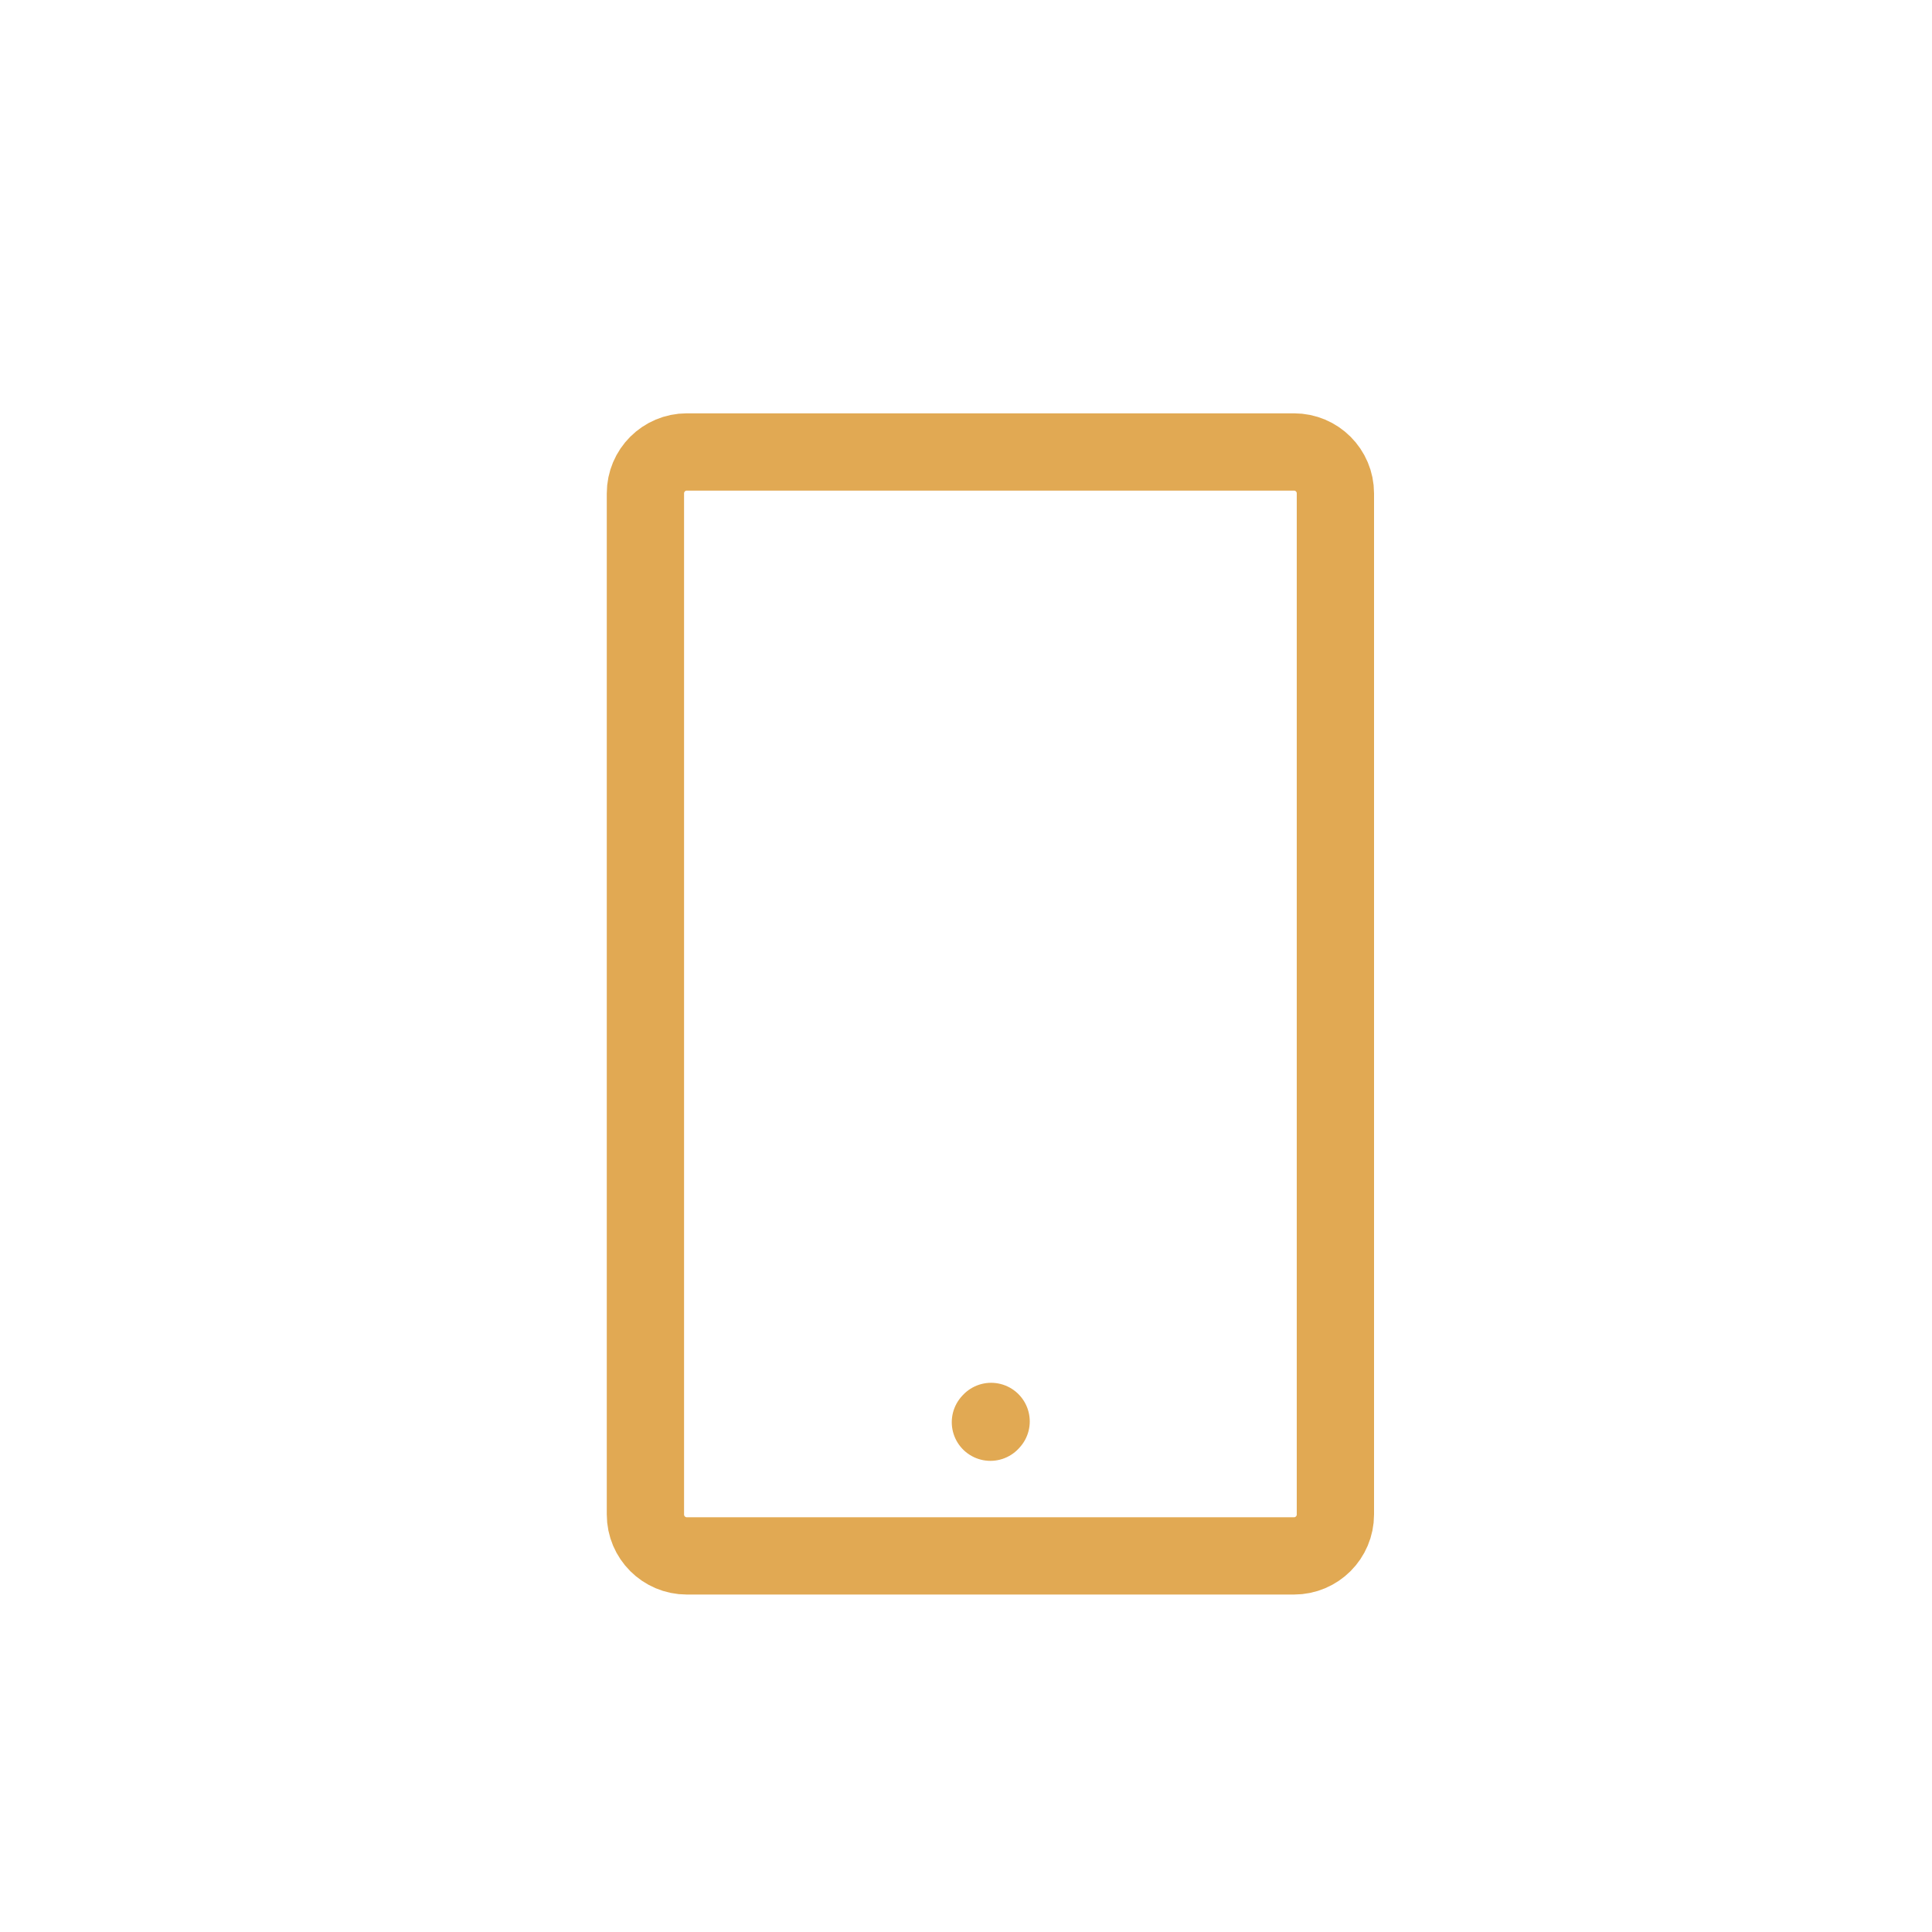<?xml version="1.0" encoding="UTF-8"?>
<svg id="Ebene_1" data-name="Ebene 1" xmlns="http://www.w3.org/2000/svg" viewBox="0 0 300 300">
  <path d="M153.79,220.84l.11-.12" fill="none" stroke="#e1a953" stroke-linecap="round" stroke-linejoin="round" stroke-width="12"/>
  <path d="M100.22,235.16V76.61c0-3.55,2.88-6.43,6.43-6.43h94.28c3.55,0,6.43,2.88,6.43,6.43v158.56c0,3.55-2.88,6.43-6.43,6.43h-94.28c-3.55,0-6.43-2.88-6.43-6.43Z" fill="none" stroke="#e1a953" stroke-linecap="round" stroke-linejoin="round" stroke-width="12"/>
</svg>